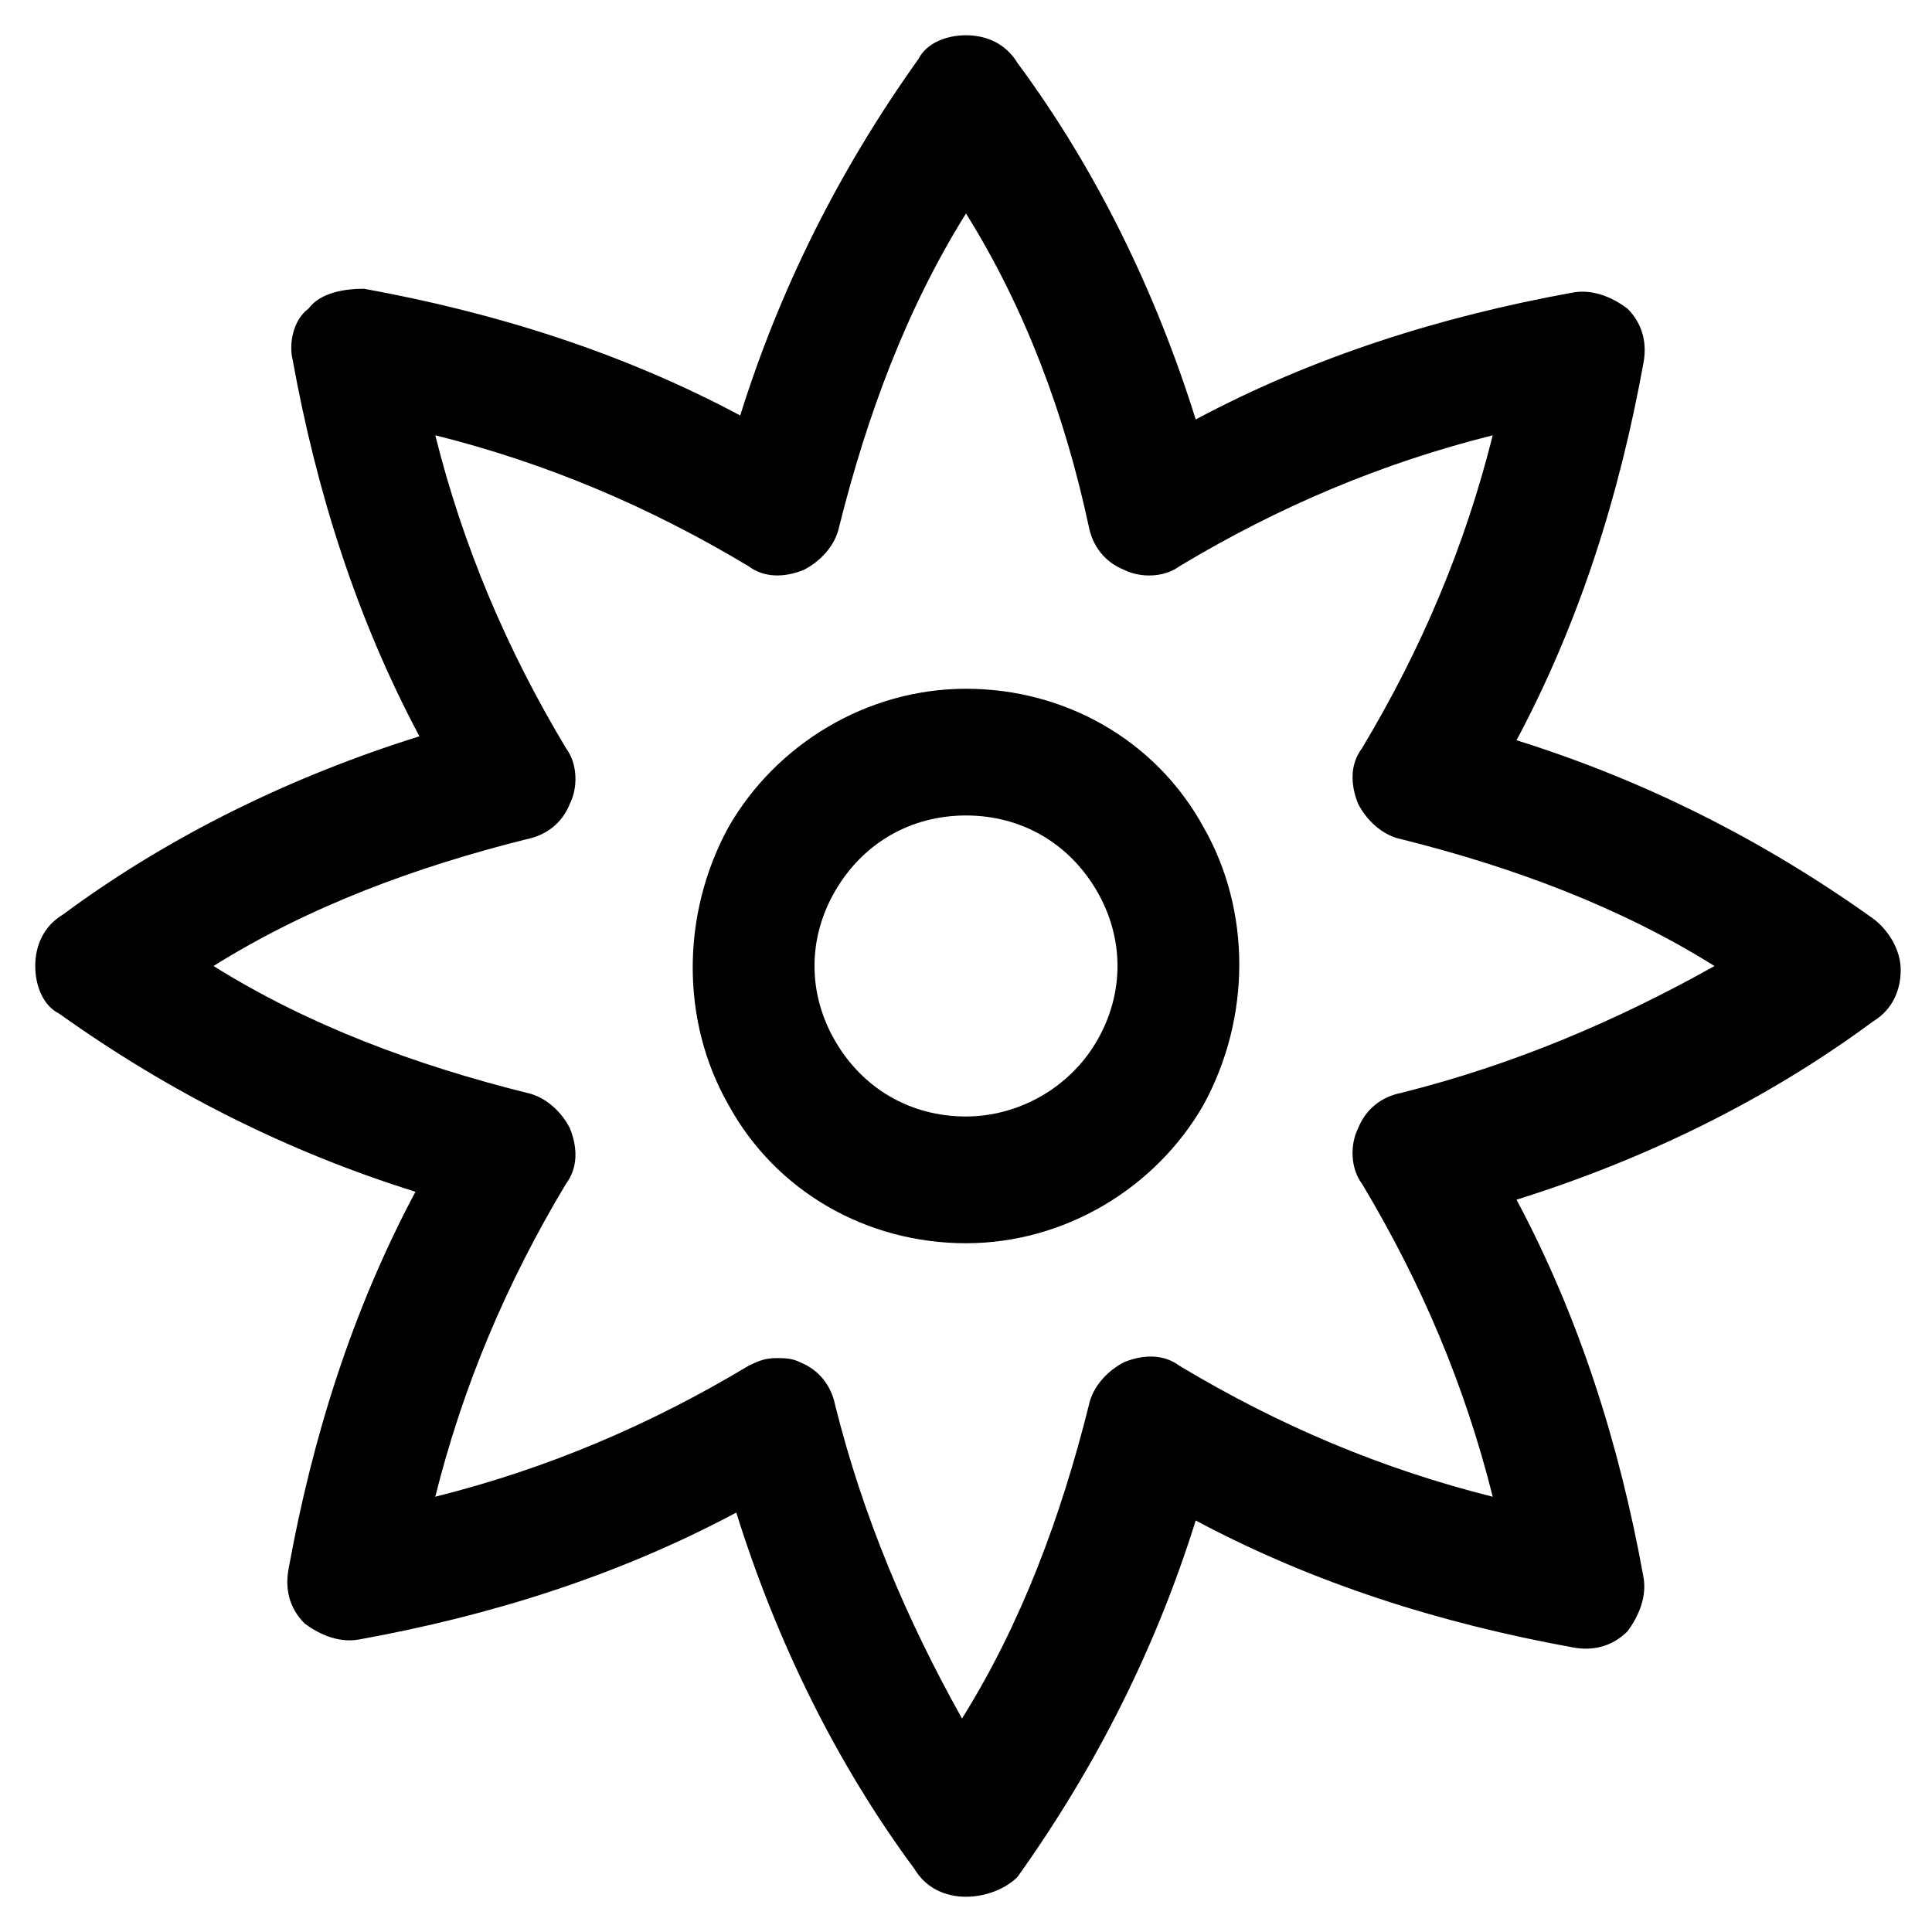 <?xml version="1.0" encoding="UTF-8"?>
<!-- Uploaded to: ICON Repo, www.iconrepo.com, Generator: ICON Repo Mixer Tools -->
<svg fill="#000000" width="800px" height="800px" version="1.1" viewBox="144 144 512 512" xmlns="http://www.w3.org/2000/svg">
 <g>
  <path d="m400 646.66c-5.246 0-10.496-2.098-13.645-7.348-20.992-28.34-36.734-60.879-47.23-94.465-31.488 16.793-65.074 27.289-99.711 33.586-5.246 1.051-10.496-1.051-14.695-4.199-4.199-4.199-5.246-9.445-4.199-14.695 6.297-34.637 16.793-68.223 33.586-99.711-33.586-10.496-65.074-26.238-94.465-47.23-4.199-2.098-6.301-7.348-6.301-12.594s2.098-10.496 7.348-13.645c28.34-20.992 60.879-36.734 94.465-47.23-16.793-31.488-27.289-65.074-33.586-99.711-1.051-4.203 0-10.5 4.199-13.648 3.148-4.199 9.445-5.25 14.691-5.25 34.637 6.297 68.223 16.793 99.711 33.586 10.496-33.586 26.238-65.074 47.23-94.465 2.106-4.195 7.352-6.297 12.602-6.297 5.246 0 10.496 2.098 13.645 7.348 20.992 28.34 36.734 60.879 47.23 94.465 31.488-16.793 65.074-27.289 99.711-33.586 5.246-1.051 10.496 1.051 14.695 4.199 4.199 4.199 5.246 9.445 4.199 14.695-6.297 34.637-16.793 68.223-33.586 99.711 33.586 10.496 65.074 26.238 94.465 47.23 4.199 3.148 7.348 8.398 7.348 13.645s-2.098 10.496-7.348 13.645c-28.34 20.992-60.879 36.734-94.465 47.23 16.793 31.488 27.289 65.074 33.586 99.711 1.051 5.246-1.051 10.496-4.199 14.695-4.199 4.199-9.445 5.246-14.695 4.199-34.637-6.297-68.223-16.793-99.711-33.586-10.496 33.586-26.238 65.074-47.23 94.465-3.148 3.148-8.398 5.25-13.645 5.25zm-50.383-142.75c2.098 0 4.199 0 6.297 1.051 5.246 2.098 8.398 6.297 9.445 11.547 7.348 29.391 18.895 56.68 33.586 82.918 15.742-25.191 26.238-53.531 33.586-82.918 1.051-5.246 5.246-9.445 9.445-11.547 5.246-2.098 10.496-2.098 14.695 1.051 26.238 15.742 53.531 27.289 82.918 34.637-7.348-29.391-18.895-56.68-34.637-82.918-3.148-4.199-3.148-10.496-1.051-14.695 2.098-5.246 6.297-8.398 11.547-9.445 29.391-7.348 56.68-18.895 82.918-33.586-25.191-15.742-53.531-26.238-82.918-33.586-5.246-1.051-9.445-5.246-11.547-9.445-2.098-5.246-2.098-10.496 1.051-14.695 15.742-26.238 27.289-53.531 34.637-82.918-29.391 7.348-56.68 18.895-82.918 34.637-4.199 3.148-10.496 3.148-14.695 1.051-5.246-2.098-8.398-6.297-9.445-11.547-6.293-29.395-16.789-57.734-32.531-82.926-15.742 25.191-26.238 53.531-33.586 82.918-1.051 5.246-5.246 9.445-9.445 11.547-5.246 2.098-10.496 2.098-14.695-1.051-26.238-15.742-53.531-27.289-82.918-34.637 7.348 29.391 18.895 56.68 34.637 82.918 3.148 4.199 3.148 10.496 1.051 14.695-2.098 5.246-6.297 8.398-11.547 9.445-29.391 7.348-57.73 17.844-82.922 33.59 25.191 15.742 53.531 26.238 82.918 33.586 5.246 1.051 9.445 5.246 11.547 9.445 2.098 5.246 2.098 10.496-1.051 14.695-15.742 26.238-27.289 53.531-34.637 82.918 29.391-7.348 56.68-18.895 82.918-34.637 2.102-1.051 4.199-2.098 7.348-2.098z"/>
  <path d="m400 473.47c-26.238 0-50.383-13.645-62.977-36.734-12.594-22.043-12.594-50.383 0-73.473 12.594-22.043 36.734-36.734 62.977-36.734 26.238 0 50.383 13.645 62.977 36.734 12.594 22.043 12.594 50.383 0 73.473-12.598 22.039-36.738 36.734-62.977 36.734zm0-113.36c-14.695 0-27.289 7.348-34.637 19.941-7.348 12.594-7.348 27.289 0 39.887 7.348 12.594 19.941 19.941 34.637 19.941 13.645 0 27.289-7.348 34.637-19.941 7.348-12.594 7.348-27.289 0-39.887-7.348-12.594-19.945-19.941-34.637-19.941z"/>
 </g>
</svg>